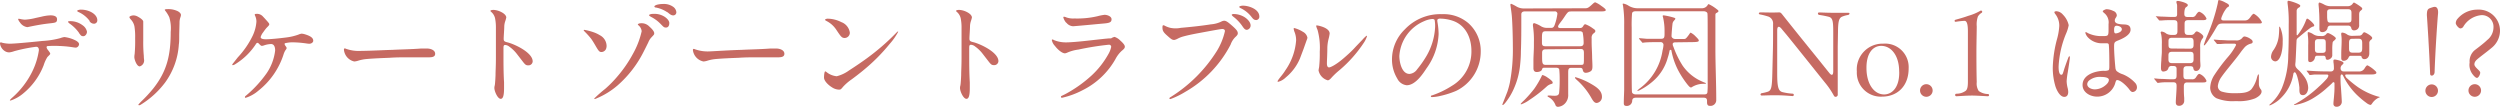 <svg xmlns="http://www.w3.org/2000/svg" viewBox="0 0 472.47 20.18"><defs><style>.cls-1{fill:#c66a62;}</style></defs><g id="レイヤー_2" data-name="レイヤー 2"><g id="デザイン"><path class="cls-1" d="M1.87,18.9a4.8,4.8,0,0,1,.48-.48,15.88,15.88,0,0,0,3.72-4.84A13.57,13.57,0,0,0,7.35,9.5c0-.39-.13-.66-.53-.66a29.15,29.15,0,0,0-4.16.84,3.74,3.74,0,0,1-.92.22,1.53,1.53,0,0,1-.88-.28A2,2,0,0,1,0,8.23C0,8.08.07,8,.15,8s.22.07.4.11a6.78,6.78,0,0,0,1.3.15c.79,0,3.28-.22,6.16-.52a16.07,16.07,0,0,0,3.37-.53A3.84,3.84,0,0,1,12.17,7a6.37,6.37,0,0,1,2.24.71c.38.24.53.43.53.66S14.7,9,14.3,9c-.13,0-.44-.05-.88-.12a20.77,20.77,0,0,0-2.22-.19A18,18,0,0,0,9,8.71c-.13,0-.2.13-.2.2A1,1,0,0,0,9,9.37c.31.4.49.64.49.77s-.09.2-.53.64a6.69,6.69,0,0,0-.71,1.56A12.92,12.92,0,0,1,4.4,17.65,7.21,7.21,0,0,1,2,19C1.91,19,1.87,19,1.87,18.9ZM3.76,4.22a1.71,1.71,0,0,1-.33-.57.13.13,0,0,1,.11-.11A4.34,4.34,0,0,1,4,3.63a6.25,6.25,0,0,0,.69.09,10.69,10.69,0,0,0,2.06-.33l1.1-.24A8.34,8.34,0,0,1,9.53,2.9c.48,0,1.25.09,1.25.73s-.26.66-1.43.79-2.22.31-3.5.57c-.42.09-.64.14-.7.14A2,2,0,0,1,3.76,4.22Zm11.18,2a7.09,7.09,0,0,0-1.78-1.76c-.2-.16-.31-.29-.31-.35S13,4,13.22,4a3.83,3.83,0,0,1,2.38.77A1.94,1.94,0,0,1,16.44,6c0,.37-.29.84-.69.84S15.29,6.71,14.94,6.25Zm2-2.27a5.31,5.31,0,0,0-2.09-1.67c-.2-.09-.26-.15-.26-.24s.35-.22.7-.22c1.58,0,3.1.88,3.1,2a.62.62,0,0,1-.57.66A1,1,0,0,1,16.92,4Z"/><path class="cls-1" d="M25.39,10.8c0-.09,0-.28.06-.61a28,28,0,0,0,.09-2.95A12.19,12.19,0,0,0,25.41,5a2.62,2.62,0,0,0-.66-1.29c-.22-.25-.29-.38-.29-.49s.36-.31.8-.31a1.71,1.71,0,0,1,.81.25c.66.35,1,.72,1,.9s0,.61,0,.7v.93c0,.79,0,1.47,0,2.07a26.17,26.17,0,0,0,.11,2.81c0,.44.06.73.06.86a1.17,1.17,0,0,1-.83,1.12C25.83,12.54,25.39,11.24,25.39,10.8Zm.75,9s.08-.15.59-.66A25.45,25.45,0,0,0,29,16.68c2.56-3.26,3.26-6.25,3.26-10.65A7.18,7.18,0,0,0,32,3.28a5.88,5.88,0,0,0-.75-1.23c-.09-.11-.11-.16-.11-.2s.09-.13.57-.13h.07a4.1,4.1,0,0,1,1.84.41c.25.14.58.4.58.71a1.71,1.71,0,0,1-.09.39,3,3,0,0,0-.18,1.1l-.06,2.14c0,.88,0,1.52-.07,1.91a13.66,13.66,0,0,1-2.6,7.22,16.62,16.62,0,0,1-4.53,4.14.83.83,0,0,1-.35.15C26.2,19.89,26.14,19.87,26.14,19.78Z"/><path class="cls-1" d="M46.29,18.35c0-.09,0-.13.31-.37a22.28,22.28,0,0,0,3.82-4.18A9.63,9.63,0,0,0,52,9.55c0-.86-.31-1.23-.79-1.23A4.72,4.72,0,0,0,50,8.54a1.91,1.91,0,0,1-.5.13c-.13,0-.24-.07-.49-.33s-.24-.24-.33-.24-.19,0-.37.31a12.4,12.4,0,0,1-3.81,3.69,1.18,1.18,0,0,1-.5.22.11.11,0,0,1-.11-.11s0-.06.26-.37l.79-1a16.41,16.41,0,0,0,2.82-4.1,7.53,7.53,0,0,0,.7-2.64A2.48,2.48,0,0,0,48.22,3a.94.94,0,0,1-.08-.24c0-.09.13-.14.3-.14a1.5,1.5,0,0,1,1.26.51c.17.18.42.44.59.64.49.53.6.7.6.81s0,.18-.51.68a9.35,9.35,0,0,0-.64.84,2.71,2.71,0,0,0-.48.9c0,.33.44.42,1,.42.86,0,2.62-.18,3.92-.35a10.47,10.47,0,0,0,2.22-.53A2.34,2.34,0,0,1,57,6.36a2.88,2.88,0,0,1,.66.13c1,.31,1.54.66,1.54,1.21,0,.35-.42.57-.73.57a4.54,4.54,0,0,1-.57-.06A20.48,20.48,0,0,0,55.44,8,5.9,5.9,0,0,0,54,8.14c-.16,0-.22.11-.22.18a.86.86,0,0,0,.17.35c.16.22.22.33.22.4s0,.13-.26.48a3.53,3.53,0,0,0-.35.83,14.32,14.32,0,0,1-4.73,6.76,6.92,6.92,0,0,1-2.38,1.34A.12.12,0,0,1,46.29,18.35Z"/><path class="cls-1" d="M74.21,9.42c1.78-.09,3.58-.11,5.37-.25.37,0,.77,0,1.12,0,.57,0,1.54.24,1.54,1s-1,.66-1.72.66c-1,0-2.13,0-3.19,0-1.23,0-2.46,0-3.7.09-1.47.06-2.92.11-4.4.24a7.41,7.41,0,0,0-1.6.33,3.22,3.22,0,0,1-.68.13A2.51,2.51,0,0,1,65,9.4c0-.09,0-.25.17-.25a.58.58,0,0,1,.22.07,7.2,7.2,0,0,0,2.84.4C70.53,9.59,72.12,9.48,74.21,9.42Z"/><path class="cls-1" d="M93.43,16.63c0-.08,0-.22.07-.48s.13-1.43.15-1.94c0-.88.07-1.6.07-3.34,0-.95,0-3.65,0-5.52a8.92,8.92,0,0,0-.16-1.9,2.24,2.24,0,0,0-.74-1.21.46.46,0,0,1-.14-.17c0-.11.22-.2.6-.2a3.64,3.64,0,0,1,1.52.44c.55.29.88.66.88,1a5.55,5.55,0,0,1-.22.77A3.44,3.44,0,0,0,95.3,5c0,.55-.11,1.89-.11,2.31s.09.55.73.7c1.34.33,4.75,1.92,4.75,3.59a.79.79,0,0,1-.85.75c-.4,0-.55-.13-.91-.57l-1.23-1.59a6.65,6.65,0,0,0-1.41-1.36,1.39,1.39,0,0,0-.79-.33c-.26,0-.33.15-.33.59V10.1c0,1.83,0,3.65.11,5.46,0,.37,0,.88,0,1.12,0,1.45-.22,2-.63,2C94.05,18.68,93.43,17.25,93.43,16.63Z"/><path class="cls-1" d="M112.66,8.84c-.39-.68-.64-1.09-.92-1.49A15.24,15.24,0,0,0,110.53,6c-.18-.18-.22-.25-.22-.29s.06-.07.11-.07a10.15,10.15,0,0,1,1.71.44,5.8,5.8,0,0,1,1.24.58,2.33,2.33,0,0,1,1.27,2,1.63,1.63,0,0,1-.13.64,1,1,0,0,1-.77.53C113.3,9.86,113.15,9.66,112.66,8.84Zm-.35,9.77a24,24,0,0,1,2.07-1.82,22,22,0,0,0,2.35-2.4,23.73,23.73,0,0,0,2.86-4.16,15.69,15.69,0,0,0,1.68-4.33,1.68,1.68,0,0,0-.62-1.13c-.09-.08-.11-.13-.11-.17s.22-.2.53-.2a2,2,0,0,1,1.65.62c.68.59.92,1,.92,1.25s0,.24-.59.86a3,3,0,0,0-.53.88c-.26.53-.55,1.12-.86,1.72a20.92,20.92,0,0,1-4.91,6.38,14.79,14.79,0,0,1-4,2.48,1.31,1.31,0,0,1-.37.13A.11.11,0,0,1,112.31,18.61ZM124.65,4.33A6.73,6.73,0,0,0,123,3.17c-.26-.16-.35-.27-.35-.31s.22-.24.84-.24a3.6,3.6,0,0,1,2,.48c.42.24,1,.75,1,1.26s-.22.85-.64.85S125.34,5,124.65,4.33Zm1.48-2A5.77,5.77,0,0,0,124,1.43c-.25,0-.33-.13-.33-.22s.22-.24.55-.33a4.92,4.92,0,0,1,1.14-.13,3,3,0,0,1,1.85.53,1.4,1.4,0,0,1,.61,1,.58.58,0,0,1-.59.63C126.9,2.9,126.68,2.77,126.13,2.29Z"/><path class="cls-1" d="M140.21,9.42c1.78-.09,3.58-.11,5.37-.25.37,0,.77,0,1.12,0,.57,0,1.54.24,1.54,1s-1,.66-1.72.66c-1.05,0-2.13,0-3.19,0-1.23,0-2.46,0-3.7.09-1.47.06-2.92.11-4.4.24a7.41,7.41,0,0,0-1.6.33,3.22,3.22,0,0,1-.68.13,2.51,2.51,0,0,1-2-2.13c0-.09,0-.25.17-.25a.58.58,0,0,1,.22.07,7.2,7.2,0,0,0,2.84.4C136.53,9.59,138.12,9.48,140.21,9.42Z"/><path class="cls-1" d="M169.75,6a11.53,11.53,0,0,1-1.62,2.31,34.73,34.73,0,0,1-5,5c-.75.62-1.76,1.39-2.25,1.74a9.35,9.35,0,0,0-1.54,1.34c-.42.51-.48.55-.79.55a2.56,2.56,0,0,1-1.32-.44c-.75-.46-1.5-1.23-1.5-1.84s.11-1.17.22-1.17.16.07.55.35a3.65,3.65,0,0,0,1.63.57,6.77,6.77,0,0,0,2.29-1.07c1.54-1,2.33-1.54,3.39-2.31a43.51,43.51,0,0,0,5.46-4.71,2.94,2.94,0,0,1,.41-.38A.14.14,0,0,1,169.75,6ZM159,4.18a2.48,2.48,0,0,1,1.61,2,1,1,0,0,1-.95,1c-.57,0-.74-.26-1.54-1.45a4.89,4.89,0,0,0-1.84-1.72c-.33-.17-.36-.22-.36-.28s.25-.2.47-.2A5.82,5.82,0,0,1,159,4.18Z"/><path class="cls-1" d="M181.43,16.63c0-.08,0-.22.07-.48s.13-1.43.15-1.94c0-.88.07-1.6.07-3.34,0-.95,0-3.65,0-5.52a8.92,8.92,0,0,0-.16-1.9,2.24,2.24,0,0,0-.74-1.21.46.46,0,0,1-.14-.17c0-.11.22-.2.6-.2a3.64,3.64,0,0,1,1.52.44c.55.29.88.66.88,1a5.55,5.55,0,0,1-.22.77,3.44,3.44,0,0,0-.14.88c0,.55-.11,1.89-.11,2.31s.09.55.73.7c1.34.33,4.75,1.92,4.75,3.59a.79.79,0,0,1-.85.75c-.4,0-.55-.13-.91-.57l-1.23-1.59a6.65,6.65,0,0,0-1.41-1.36,1.39,1.39,0,0,0-.79-.33c-.26,0-.33.15-.33.59V10.1c0,1.83,0,3.65.11,5.46,0,.37,0,.88,0,1.12,0,1.45-.22,2-.63,2C182.05,18.68,181.43,17.25,181.43,16.63Z"/><path class="cls-1" d="M200.51,18.31c0-.09,0-.14.15-.2l.6-.29a24.31,24.31,0,0,0,5.12-3.63,16.28,16.28,0,0,0,3.11-4A4.41,4.41,0,0,0,210,8.87a.4.4,0,0,0-.44-.42,52.36,52.36,0,0,0-5.76.92,7.64,7.64,0,0,0-2.2.62,1.51,1.51,0,0,1-.33.09c-.62,0-1.52-.88-1.89-1.39a2.24,2.24,0,0,1-.6-1.12.12.12,0,0,1,.11-.11s.11,0,.38.15a5.92,5.92,0,0,0,2.22.4c.68,0,2.33-.11,5.1-.44l2.18-.24.77-.07c.46,0,.49,0,.57-.09a2.34,2.34,0,0,1,.53-.2,2.82,2.82,0,0,1,1.1.71c.57.5.84.88.84,1.12s-.07.4-.6.82a5.7,5.7,0,0,0-1.18,1.56,14.53,14.53,0,0,1-6.21,5.87,15.6,15.6,0,0,1-3.89,1.43A.18.18,0,0,1,200.51,18.31Zm1-14a2.53,2.53,0,0,1-.55-1c0-.09,0-.15.13-.15a1.32,1.32,0,0,1,.44.13,3.84,3.84,0,0,0,1.52.2,16.79,16.79,0,0,0,4.34-.42,9.6,9.6,0,0,1,1.36-.27c.48,0,1.32.27,1.32.84s-.4.7-1.34.79l-1.23.11c-2.49.24-4.6.42-4.71.42A1.71,1.71,0,0,1,201.52,4.27Z"/><path class="cls-1" d="M221,18.59c0-.06,0-.11.29-.28A27.41,27.41,0,0,0,230,9.59a12.44,12.44,0,0,0,1.5-3.71c0-.29-.25-.4-.49-.4s-1,.13-4.44.77c-1.32.24-2.38.48-3.08.68a4.94,4.94,0,0,0-1,.42,2.54,2.54,0,0,1-.55.2c-.4,0-.55-.09-1.48-.93-.66-.59-.77-.9-.77-1.45,0-.26.05-.4.16-.4a.9.9,0,0,1,.37.14,4.56,4.56,0,0,0,.95.35,5,5,0,0,0,2,0c1.94-.17,3.85-.37,5.68-.66a5.46,5.46,0,0,0,1.92-.5,1.4,1.4,0,0,1,.55-.18c.35,0,.61.13,1.49.9s1.12,1.1,1.12,1.48c0,.17-.06.35-.5.74a3.75,3.75,0,0,0-.86,1.39A21.81,21.81,0,0,1,224,17.36a15.57,15.57,0,0,1-2.79,1.36C221.1,18.72,221,18.68,221,18.59ZM234.83,5a7.71,7.71,0,0,0-1.74-1.84c-.22-.18-.31-.29-.31-.36s.18-.15.36-.15a4,4,0,0,1,2,.55c.52.31,1.21.95,1.21,1.61a.83.83,0,0,1-.71.83C235.34,5.63,235.16,5.48,234.83,5Zm1.76-1.71a5.63,5.63,0,0,0-2.11-1.74c-.22-.11-.29-.2-.29-.26s.29-.22.71-.22c1.14,0,3.1.68,3.1,2.06a.63.63,0,0,1-.57.66C237.07,3.78,236.88,3.67,236.59,3.28Z"/><path class="cls-1" d="M241.45,15.38c0-.09.07-.24.68-1a10,10,0,0,0,.82-1.14,11.28,11.28,0,0,0,2-5.59,4.15,4.15,0,0,0-.28-1.56,2.41,2.41,0,0,1-.18-.68.1.1,0,0,1,.11-.11,5.79,5.79,0,0,1,1.65.72,1.59,1.59,0,0,1,.84,1.12,2.26,2.26,0,0,1-.16.49l-.57,1.61-.68,1.8A9.25,9.25,0,0,1,243,14.63a3.21,3.21,0,0,1-1.47.84A.1.1,0,0,1,241.45,15.38Zm7.74-2.07c0-.06.05-.33.11-.64a23.46,23.46,0,0,0,.12-2.9A12.61,12.61,0,0,0,249,5.65a3.84,3.84,0,0,1-.26-.74.12.12,0,0,1,.13-.11,4.26,4.26,0,0,1,.77.17c.75.22,1.65.66,1.65,1.37a7.55,7.55,0,0,1-.2,1,7.49,7.49,0,0,0-.24,1.81c0,1-.08,2.33-.08,2.84s.15.75.41.75,1.37-.49,3.06-2c.88-.77,1.43-1.3,2-1.94l1.23-1.28a6,6,0,0,1,.79-.77.1.1,0,0,1,.09.09A4.93,4.93,0,0,1,257.8,8a24.27,24.27,0,0,1-4.56,5.18,14.82,14.82,0,0,0-1.51,1.4c-.4.47-.62.6-.8.6A2.45,2.45,0,0,1,249.19,13.31Z"/><path class="cls-1" d="M271.63,3.87a4.54,4.54,0,0,0,.07.53,13.84,13.84,0,0,1,.18,2.05,11.85,11.85,0,0,1-2.27,6.44c-.79,1.21-2.16,3.22-3.76,3.22a2.24,2.24,0,0,1-1.78-1.26,6.89,6.89,0,0,1-1-3.67,7.91,7.91,0,0,1,2.44-5.64,9.21,9.21,0,0,1,7-2.86,7.18,7.18,0,0,1,5,1.7,7,7,0,0,1,2.33,5.41,8.23,8.23,0,0,1-4.62,7.37,16.52,16.52,0,0,1-2.95.95,8,8,0,0,1-1.63.24c-.08,0-.22,0-.22-.15s.11-.14.18-.16a16.88,16.88,0,0,0,3.76-1.8,7.51,7.51,0,0,0,3.72-6.62c0-2.49-1.1-4.85-3.48-5.68a7.57,7.57,0,0,0-2.46-.42C271.79,3.52,271.63,3.67,271.63,3.87ZM269.15,4a7.64,7.64,0,0,0-4.69,6.58c0,1.13.44,3.39,1.92,3.39a1.94,1.94,0,0,0,1.45-.88,19.48,19.48,0,0,0,1.74-2.48,12,12,0,0,0,1.65-5.51,6.08,6.08,0,0,0-.07-1.18c0-.25-.2-.33-.46-.33A4.64,4.64,0,0,0,269.15,4Z"/><path class="cls-1" d="M299.58,1.56c.46,0,.61-.06,1.51-.9.16-.13.27-.22.4-.22a4.72,4.72,0,0,1,1.12.66c.27.18.86.59.86.79s-.18.27-1.14.27h-5.2c-.57,0-.7,0-1,.37s-.46.68-.9,1.28c-.72.94-.77,1.05-.77,1.23s.2.26.38.26h3.71c.4,0,.51-.13.71-.44a.41.41,0,0,1,.35-.28,5.67,5.67,0,0,1,1.43.79c.31.2.46.31.46.51s-.15.3-.42.5a1.06,1.06,0,0,0-.28.86c0,.2,0,.39,0,.55,0,1,.07,1.87.09,2.86,0,.59.06,1.21.06,1.83,0,.35,0,.79-.35,1a1.9,1.9,0,0,1-.9.28c-.37,0-.53-.26-.59-.59s-.33-.35-.6-.35H297c-.55,0-.63.22-.63.9v.35c0,1.25,0,2.51,0,3.74a2.29,2.29,0,0,1-.62,1.76,2,2,0,0,1-1.32.62.5.5,0,0,1-.48-.38,2.87,2.87,0,0,0-1.34-1.49c-.05,0-.14-.09-.14-.16s.07-.11.14-.11l.35,0a7.34,7.34,0,0,0,.81.05c.4,0,.79-.05.88-.51a23,23,0,0,0,.11-2.53,19,19,0,0,0-.08-1.93c-.07-.27-.36-.33-.6-.33H292c-.39,0-.48,0-.59.35s-.64.46-1,.46-.61-.22-.61-.7,0-1,0-1.39c0-1,.09-1.87.09-2.88V8a18.35,18.35,0,0,0-.18-3.1,1.32,1.32,0,0,1,0-.24.26.26,0,0,1,.24-.29,5.46,5.46,0,0,1,1.36.64,2.2,2.2,0,0,0,1,.26h.86c.41,0,.55-.28.68-.66a9.57,9.57,0,0,0,.48-2,.46.46,0,0,0-.52-.46h-5.59c-.4,0-.71.13-.71.57s0,.64,0,1c0,2,0,4-.08,6,0,.81-.05,1.62-.14,2.48a14.36,14.36,0,0,1-1.21,4.6,11.81,11.81,0,0,1-1.62,2.66c-.11.13-.33.38-.44.38s-.09,0-.09-.07a3.26,3.26,0,0,1,.15-.42l.79-2a15.77,15.77,0,0,0,.47-1.7,33.49,33.49,0,0,0,.57-6.93c0-1.43-.07-4.31-.2-5.78-.07-.75-.26-1.92-.26-2s0-.22.15-.22a7.34,7.34,0,0,1,1,.51,2.68,2.68,0,0,0,1.41.37ZM288,19a23.49,23.49,0,0,0,1.94-2.2,17,17,0,0,0,1.41-2.4c.06-.16.11-.22.19-.22a3.24,3.24,0,0,1,1,.53c.24.15.9.63.9.88s-.11.22-.42.33a2,2,0,0,0-.72.44,25.42,25.42,0,0,1-3.26,2.53,5.9,5.9,0,0,1-1.56.83.08.08,0,0,1-.09-.09A5.42,5.42,0,0,1,288,19Zm4.12-13.09c-.64,0-.71.24-.71,1.34v.86c0,.52.24.63.66.63h6.56c.51,0,.66-.24.66-.66a10.64,10.64,0,0,0-.18-1.93.6.6,0,0,0-.57-.24Zm0,3.41c-.5,0-.68.21-.68.66v.83c0,1.17.07,1.45.71,1.45h6.53c.64,0,.66,0,.66-1.23V10c0-.48-.11-.74-.57-.74Zm5.68,5.28a13.16,13.16,0,0,1,2.82,1.21c.94.55,2.13,1.23,2.13,2.48a1.13,1.13,0,0,1-1,1.17c-.41,0-.68-.38-1-.95a13.18,13.18,0,0,0-2.66-3.32c-.22-.2-.42-.37-.42-.48S297.71,14.57,297.77,14.57Z"/><path class="cls-1" d="M321.6,1.56A1.24,1.24,0,0,0,322.7,1c.06-.11.13-.22.22-.22a7.49,7.49,0,0,1,1.58,1c.11.08.27.19.27.33s-.25.28-.4.35-.18.22-.18.42V4c0,1.72,0,3.41,0,5.11,0,3.25.16,6.51.16,9.77A1.09,1.09,0,0,1,323.09,20c-.39,0-.48-.33-.48-.66v-.27c0-.44-.18-.61-.68-.61H309.21c-.48,0-.75.15-.75.68a1,1,0,0,1-1,.88c-.42,0-.58-.11-.58-.53,0-.83.05-1.67.07-2.48,0-2.18,0-4.1,0-6.49V4.69a22.05,22.05,0,0,0-.22-3.63,1.88,1.88,0,0,1-.06-.29c0-.07.06-.09.11-.09a2.63,2.63,0,0,1,1,.4,3.29,3.29,0,0,0,1.63.48Zm-12.5.57c-.26,0-.59.07-.66.38a24.59,24.59,0,0,0-.07,2.73v7.3c0,2.38,0,4.71.07,4.93s.4.37.66.37H322c.29,0,.6,0,.68-.37a17.69,17.69,0,0,0,.05-2V6.4c0-2,0-3.67-.05-3.89s-.39-.38-.68-.38ZM316.6,8c-.33,0-.48.16-.48.31a1,1,0,0,0,.13.51A17.56,17.56,0,0,0,318,12.41,8.65,8.65,0,0,0,320.85,15a12.27,12.27,0,0,0,1.28.6c.17.06.28.11.28.15s-.09.09-.15.09h-.42a4.11,4.11,0,0,0-2.18.68.42.42,0,0,1-.15,0c-.33,0-1.61-1.93-1.81-2.28a13.36,13.36,0,0,1-1.82-4.67c0-.11-.07-.15-.18-.15s-.15.08-.18.2a9.11,9.11,0,0,1-.33,1.27,9,9,0,0,1-2.88,4.53,12.22,12.22,0,0,1-2.44,1.63,1.12,1.12,0,0,1-.37.13.07.07,0,0,1-.07-.06,3.82,3.82,0,0,1,.57-.49,10.86,10.86,0,0,0,4.2-7.08,5.34,5.34,0,0,0,.18-1.06.53.53,0,0,0-.59-.53h-.09c-.88,0-2.07,0-2.86.07l-.38.05c-.06,0-.08,0-.19-.16l-.38-.44c-.11-.13-.15-.18-.15-.2s0-.06.09-.06c.24,0,.92.08,1.38.11.93,0,1.74,0,2.6,0h.11c.59,0,.66-.22.66-1V5.83a11.06,11.06,0,0,0-.29-2.57.92.92,0,0,1-.06-.25c0-.08.11-.11.19-.11a12.59,12.59,0,0,1,1.94.44c.16.05.26.11.26.2s-.08.16-.3.42a1,1,0,0,0-.24.57c-.07.57-.18,2-.18,2.29s.33.55.7.55h1.54c.36,0,.42,0,.8-.48.11-.14.24-.31.37-.51s.15-.2.22-.2a3.14,3.14,0,0,1,.84.62c.5.5.68.68.68.86s-.11.3-1.37.3Z"/><path class="cls-1" d="M335.46,18c-1.35,0-1.94.05-2.51.05-.31,0-.31-.38,0-.44a7.71,7.71,0,0,0,1.12-.27c.71-.22.82-.92.88-3.5l.09-3.69c.05-1.7.05-3.06.05-5.59a1.38,1.38,0,0,0-1.06-1.48,11.78,11.78,0,0,0-1.39-.35c-.15,0-.24-.11-.24-.2s.11-.19.29-.19c.68,0,2.37.06,3.52,0,.33,0,.42.15.72.52,3.9,4.91,6,7.44,7.82,9.73l.92,1.14c.48.62.79.55.79-.28,0-1.78,0-3.26,0-4.73V6.05c0-2.09-.11-2.68-.86-2.88a16,16,0,0,0-1.8-.35c-.31-.07-.31-.47,0-.47s1.36.07,3,.07c1.36,0,2.22,0,2.46,0s.27.06.27.15-.09.22-.27.26a4.87,4.87,0,0,0-1,.27c-.68.22-.88.79-.9,2.86l-.05,2.84c0,2.2,0,3.5,0,5.23,0,2.73,0,3.39,0,3.77a.42.42,0,0,1-.39.5.36.36,0,0,1-.31-.17,15.17,15.17,0,0,0-1.74-2.56c-2.35-2.92-4.73-5.91-6.51-8.11-.62-.78-1.15-1.39-1.65-2s-.84-.53-.84.31c0,1.63,0,3.21,0,4.42l0,3.74c0,2.58.24,3.28,1,3.48a10.43,10.43,0,0,0,1.91.29.23.23,0,1,1,0,.46C338.12,18.11,337,18,335.46,18Z"/><path class="cls-1" d="M350.92,13.51a4.87,4.87,0,0,1,5-5.26,4.45,4.45,0,0,1,4.79,4.69c0,3.47-2.28,5.32-5,5.32A4.53,4.53,0,0,1,350.92,13.51Zm8,0c0-3-1.5-4.84-3.39-4.84-1.56,0-2.81,1.37-2.79,4.18,0,3,1.41,5,3.36,5C357.63,17.82,359,16.46,358.93,13.53Z"/><path class="cls-1" d="M362.87,17.21a1.19,1.19,0,1,1,2.37,0,1.19,1.19,0,0,1-2.37,0Z"/><path class="cls-1" d="M369.75,17.71a2.91,2.91,0,0,0,1.74-.55c.33-.26.42-.86.42-1.71V9.75c0-1.15,0-2.29,0-3.81,0-1.25-.16-2-.64-2a14.36,14.36,0,0,0-1.65.18c-.16,0-.22-.07-.22-.18a.19.19,0,0,1,.15-.2c.36-.11,1.46-.39,2.4-.74A10,10,0,0,0,374.33,2a.15.15,0,0,1,.09,0,.23.23,0,0,1,.09.42,2.06,2.06,0,0,0-.71.7,4.56,4.56,0,0,0-.22,1.85c0,1.12-.06,3.21-.06,4.82,0,1.25,0,3.52.06,5.72a2.57,2.57,0,0,0,.38,1.69,3.11,3.11,0,0,0,1.73.57c.16,0,.22.11.22.22a.22.22,0,0,1-.24.2c-.2,0-2.09-.13-2.95-.13-1.23,0-2.68.13-3,.13A.22.22,0,1,1,369.75,17.71Z"/><path class="cls-1" d="M390.79,13.62a14.33,14.33,0,0,0-.22,1.74,6.18,6.18,0,0,0,.17,1.19,3.41,3.41,0,0,1,.13.83c0,.55-.24.93-.74.93-.84,0-1.46-1.3-1.68-2a12.08,12.08,0,0,1-.5-3.6,23,23,0,0,1,.86-5.53,11.7,11.7,0,0,0,.37-2.29,3.54,3.54,0,0,0-.79-2.28.73.73,0,0,1-.14-.31c0-.13.27-.18.38-.18a1.76,1.76,0,0,1,1.23.64,4.06,4.06,0,0,1,1.1,2,7.3,7.3,0,0,1-.53,1.67,18.58,18.58,0,0,0-1.38,6.16c0,.33,0,1.54.53,1.54.22,0,.28-.24.48-.9s.48-1.41.75-2.13c.09-.24.17-.46.28-.46s.09.13.09.19C391.18,11.2,390.87,13.11,390.79,13.62Zm8.91,2.27a3.54,3.54,0,0,1-3.37,2.37c-1.28,0-2.75-.77-2.75-2.2,0-1.91,2.31-2.64,4-2.68a2,2,0,0,0,.91-.11c.13-.09.15-.42.15-.68,0-1,0-3-.09-4,0-.33-.15-.41-.39-.41s-.53,0-.8,0a3.61,3.61,0,0,1-2.77-1.12,2.1,2.1,0,0,1-.48-.83c0-.07,0-.16.09-.16a1.13,1.13,0,0,1,.37.18,5.81,5.81,0,0,0,2.73.57c1.19,0,1.19,0,1.19-1.47v-.8a2.24,2.24,0,0,0-.88-2.13c-.07-.07-.22-.22-.22-.31s.48-.37.74-.37a3.1,3.1,0,0,1,1.26.33.94.94,0,0,1,.66.81c0,.18-.07.29-.24.55a.86.86,0,0,0-.14.46c0,.64,1,.71,1.74.73s1.24.22,1.24,1c0,1-1.48,1.67-2.29,2s-.82.4-.82,1.32.13,2.75.24,3.81a1.21,1.21,0,0,0,.22.66,3.39,3.39,0,0,0,1.21.64,6.58,6.58,0,0,1,2.38,1.69,1.25,1.25,0,0,1,.27.77.87.87,0,0,1-.8.88c-.28,0-.48-.26-.68-.53-.37-.5-1.56-1.73-2.27-1.73C399.92,15.12,399.85,15.38,399.7,15.89Zm-4.84-.71a1,1,0,0,0-.4.71c0,.7.86,1,1.45,1a3.2,3.2,0,0,0,1.76-.59c.51-.37.88-.75.88-1.21s-.9-.55-1.43-.55A3.22,3.22,0,0,0,394.86,15.18Zm4.68-9.59c0,.39,0,.72.31.72S401,6.05,401,5.54s-.71-.68-1-.68S399.54,5.08,399.54,5.59Z"/><path class="cls-1" d="M410.87,6.6c.6,0,.64-.35.64-.77V4.47c0-.47-.18-.66-.64-.66h-.62a16.19,16.19,0,0,0-1.73.06l-.38,0c-.06,0-.09,0-.2-.16l-.41-.5c-.09-.09-.11-.11-.11-.14s.06,0,.08,0l1,.07c.59,0,1.23.06,1.83.06h.55c.39,0,.57-.06.57-.53V1.23a1.57,1.57,0,0,0-.05-.48,1.31,1.31,0,0,1-.09-.38c0-.17.16-.19.29-.19.33,0,1.87.39,1.87.77,0,.13-.06.24-.33.41s-.33.8-.33,1.24.16.61.62.61h.77a.74.74,0,0,0,.79-.37c.22-.33.42-.62.66-.62A2.43,2.43,0,0,1,417,3.5c0,.31-.49.31-.75.31h-2.71c-.5,0-.68.17-.68.68V5.81c0,.5.11.79.66.79H414a.8.8,0,0,0,.75-.33c.2-.26.29-.33.42-.33.29,0,1.23.64,1.23.95s-.17.37-.26.53a2.5,2.5,0,0,0-.33,1.49v.66c0,.55,0,1.12,0,1.7,0,.37.05.74.05,1.14s-.25,1-.82,1c-.37,0-.48-.22-.53-.55s-.37-.35-.63-.35h-.58c-.52,0-.66.26-.66.72v1c0,.57.14.75.64.75h.95a.77.77,0,0,0,.79-.38c.26-.39.42-.64.66-.64A2.43,2.43,0,0,1,417,15.27c0,.29-.36.31-.62.31h-3c-.57,0-.66.31-.66.81,0,.71,0,1.41.07,2.11,0,.16,0,.31,0,.49a.93.93,0,0,1-1,1c-.42,0-.59-.26-.59-.64,0-.66.15-2.09.15-3.12,0-.46-.13-.68-.61-.68h-1.13a9.12,9.12,0,0,0-1.69.11h-.09c-.09,0-.11,0-.2-.13l-.42-.51c-.08-.09-.11-.13-.11-.15s.07-.05.09-.05.73.07,1.1.09c.66,0,1.34.07,2,.07h.38c.62,0,.68-.22.68-.86V13c0-.4-.26-.53-.61-.53h-.31a.58.58,0,0,0-.62.37.83.83,0,0,1-.31.49,1.43,1.43,0,0,1-.66.19c-.37,0-.44-.37-.44-.66a14.21,14.21,0,0,1,.07-1.45c0-.53.09-1.12.09-1.63V8.38a8.62,8.62,0,0,0-.11-1.84,2.56,2.56,0,0,1-.11-.4.2.2,0,0,1,.22-.18,1.74,1.74,0,0,1,.83.38,1.89,1.89,0,0,0,.95.26Zm3,2.6c.62,0,.69-.33.69-.75V8c0-.55-.05-.86-.69-.86h-3.38c-.6,0-.67.27-.67.68v.56c0,.55.05.79.67.79Zm0,2.73c.62,0,.69-.33.69-.77v-.64c0-.53-.11-.73-.69-.73H410.5c-.51,0-.69.2-.69.68v.75c0,.51.18.71.69.71Zm10.32-8.06c.64,0,.84-.26,1.28-.88.18-.24.37-.39.48-.39a3.74,3.74,0,0,1,1.52,1.58c0,.26-.22.26-.64.26h-6.69c-.83,0-.94.16-1.34.86-.24.44-1.93,3.28-2.24,3.28a.07.07,0,0,1-.07-.07,13.84,13.84,0,0,1,.64-1.73,34.45,34.45,0,0,0,2-6.14c.06-.44.11-.64.22-.64a4.43,4.43,0,0,1,1.27.51c.38.17.64.35.64.55s-.2.28-.35.35A5.5,5.5,0,0,0,420,2.9a2.75,2.75,0,0,0-.22.62c0,.35.36.35.62.35Zm-3.45,4.38a10.45,10.45,0,0,0-1.06.07l-.59,0c-.09,0-.11,0-.2-.13l-.42-.51c-.06-.09-.11-.13-.11-.15s.07-.05.09-.05.75.07,1.12.09c.6,0,1.19.07,1.81.07h1.14a1.39,1.39,0,0,0,1.32-.57.51.51,0,0,1,.38-.18,2.71,2.71,0,0,1,1.21.55.58.58,0,0,1,.3.46c0,.22-.17.31-.35.35a2.4,2.4,0,0,0-1.19.71c-.24.29-.48.57-.7.88-.68.95-1.41,1.83-2.14,2.73-.44.55-1.07,1.32-1.54,2a3.62,3.62,0,0,0-.66,1.65,1.07,1.07,0,0,0,.71,1.08,7.45,7.45,0,0,0,2.37.31h.53c1.41,0,2.2-.2,2.73-.75a5.76,5.76,0,0,0,1.06-2.24c.09-.29.17-.55.28-.55s.07.06.07.13v1.61a1.66,1.66,0,0,0,.4,1.12.62.62,0,0,1,.11.37c0,.6-.77,1.08-1.24,1.3a8.35,8.35,0,0,1-3.45.51h-.27a8.18,8.18,0,0,1-3.58-.55,2.32,2.32,0,0,1-1.17-2,4.77,4.77,0,0,1,.84-2.46A33,33,0,0,1,421,10.83a10.81,10.81,0,0,0,1.59-2.32c0-.22-.2-.26-.38-.26Z"/><path class="cls-1" d="M428.82,19.89s.11-.13.22-.22a8.67,8.67,0,0,0,2.2-3,16.64,16.64,0,0,0,1.21-6.25c.07-1.42.09-2.92.09-4.37V4.69a26.08,26.08,0,0,0-.22-4.1.86.86,0,0,1,0-.22c0-.11,0-.22.18-.22.3,0,2.22.62,2.22.91s-.22.33-.33.41a.72.72,0,0,0-.35.69v.57c0,1.25,0,2.53,0,3.81a.12.12,0,0,0,.11.13.14.14,0,0,0,.09-.07,10.07,10.07,0,0,0,1.56-2.75c.07-.2.16-.33.22-.33.27,0,1.34,1,1.34,1.25s-.13.22-.24.25a2.43,2.43,0,0,0-.7.41c-.51.38-1.63,1.32-2.14,1.74a.64.64,0,0,0-.26.51c-.07,1.32-.11,2.75-.18,3.81,0,.24-.06.5-.06.74,0,.42.24.69.72,1.1a8.43,8.43,0,0,1,1,1.19,3.73,3.73,0,0,1,.72,2.07c0,.55-.28,1.39-1,1.39s-.66-.69-.66-1.41a11,11,0,0,0-.44-2.2c-.14-.4-.29-.71-.44-.71s-.25.18-.27.33a8,8,0,0,1-2.11,4.29,6.38,6.38,0,0,1-2.25,1.61l-.19,0A0,0,0,0,1,428.82,19.89Zm2.33-9.77c-.15.55-.5,1.48-1.18,1.48a.87.87,0,0,1-.77-.93,2.34,2.34,0,0,1,.5-1.25,5.76,5.76,0,0,0,.95-2.53,14.21,14.21,0,0,0,.09-1.61V5.19c0-.06,0-.15.06-.15s.09.09.16.22a6,6,0,0,1,.44,2.62A8.46,8.46,0,0,1,431.15,10.12ZM436,13.51c-.07-.09-.09-.13-.09-.15s0,0,.07,0l.35,0c.94.09,2.48.14,3.74.14h.5a.53.53,0,0,0,.51-.6,6.34,6.34,0,0,0-.09-1.16l0-.29c0-.15.13-.2.28-.2s1.63.29,1.63.66c0,.11-.11.22-.26.35a.81.81,0,0,0-.29.73.53.53,0,0,0,.55.51h2.8a1.17,1.17,0,0,0,1.16-.55c.24-.38.38-.6.58-.6a5.93,5.93,0,0,1,1.29.9c.2.18.38.33.38.51s-.29.31-.86.31h-4.71c-.13,0-.33,0-.33.17a1,1,0,0,0,.42.62,20.74,20.74,0,0,0,2,1.61,13.22,13.22,0,0,0,3.72,1.76c.26.06.39.08.39.13s-.13.09-.26.13a3.18,3.18,0,0,0-1.23,1.14c-.07.09-.16.2-.29.2a1.93,1.93,0,0,1-.72-.37,16.75,16.75,0,0,1-1.88-1.59,13.08,13.08,0,0,1-2.48-3.43c-.07-.15-.16-.37-.33-.37s-.22.28-.22.42c0,.59,0,1.18.06,1.8.07.9.18,2.6.18,2.88a.94.94,0,0,1-1,1,.53.53,0,0,1-.58-.53c0-.37.07-.86.11-1.38s.09-1.06.09-1.63v-.9a.2.2,0,0,0-.2-.2.18.18,0,0,0-.17.11c-.49.5-.88.81-1.32,1.21a16.72,16.72,0,0,1-2.53,1.82A9.67,9.67,0,0,1,434,19.78a2.16,2.16,0,0,1-.39.07s-.07,0-.07-.05.09-.09.18-.13a21.71,21.71,0,0,0,4.55-3.32A16.31,16.31,0,0,0,439.63,15a1.57,1.57,0,0,0,.41-.68.27.27,0,0,0-.28-.24c-.49,0-1.61,0-2.16,0-.39,0-.75.09-1,.09s-.11,0-.19-.13Zm2.9-6.69a1,1,0,0,0,.77-.42.38.38,0,0,1,.29-.15c.26,0,1.49.72,1.49,1,0,.09-.15.27-.28.38s-.31.24-.33.42a8.92,8.92,0,0,0-.07,1.38v.88a.8.8,0,0,1-.37.79.93.93,0,0,1-.51.2c-.26,0-.35-.13-.37-.42a.38.38,0,0,0-.4-.35h-1.21a.4.4,0,0,0-.42.38,1,1,0,0,1-.83.83c-.4,0-.44-.17-.44-.57v-.31c0-.77,0-1.54,0-2.31A11.64,11.64,0,0,0,436.19,7a7,7,0,0,1-.06-.79.13.13,0,0,1,.15-.14,2.68,2.68,0,0,1,.9.4,2.09,2.09,0,0,0,1,.33Zm-.72.57c-.58,0-.69.24-.69.73v1.1c0,.66.2.77.69.77h.68c.44,0,.68-.11.68-.57V8.18c0-.63-.09-.79-.68-.79Zm2.24-2.55a.52.52,0,0,0-.55.51,1,1,0,0,1-1,.72c-.39,0-.53-.28-.53-.64s0-.61,0-.94c0-.68,0-1.67-.07-2.4,0-.48-.09-1-.09-1.3,0-.15.05-.31.2-.31a4.83,4.83,0,0,1,.9.4,2.42,2.42,0,0,0,1.17.29h3.25a1.11,1.11,0,0,0,1-.58.33.33,0,0,1,.2-.11,9.12,9.12,0,0,1,1.3.84.6.6,0,0,1,.24.31c0,.09,0,.15-.28.37s-.31.44-.31.86v1.8a1,1,0,0,1-.22.77,1,1,0,0,1-.73.31.5.5,0,0,1-.53-.42.56.56,0,0,0-.55-.48Zm.07-3.1c-.53,0-.69.17-.69.57v.92a4.77,4.77,0,0,0,.07.69c.09.35.31.35.62.35h3.25c.57,0,.66-.2.66-.71V2.42c0-.53-.22-.68-.66-.68Zm5.3,5a.74.74,0,0,0,.7-.36c.11-.19.22-.28.36-.28s1.47.7,1.47,1.08c0,.15-.13.26-.24.35a.71.71,0,0,0-.31.66V8.6c0,.51,0,1,0,1.5s-.28,1.08-.94,1.08a.51.51,0,0,1-.51-.4c0-.2-.24-.24-.42-.24h-1.6c-.29,0-.38.17-.49.42a1,1,0,0,1-.9.53c-.31,0-.44-.22-.44-.51s0-.53,0-.79c0-.82.07-1.63.07-2.44a6.51,6.51,0,0,0-.07-1.17.93.93,0,0,1,0-.24c0-.13.09-.18.2-.18a1.9,1.9,0,0,1,.94.38,1.72,1.72,0,0,0,.91.24Zm-1.19.59c-.62,0-.66.31-.66.92V9c0,.55,0,.95.66.95h1.15c.65,0,.68-.4.68-.95V8.32c0-.55,0-1-.68-1Z"/><path class="cls-1" d="M458.37,17.14a1.19,1.19,0,1,1,1.19,1.19A1.19,1.19,0,0,1,458.37,17.14Zm.28-14.24c0-.92.14-1.18.53-1.34A7.75,7.75,0,0,1,460,1.3a.5.5,0,0,1,.16,0c.35,0,.61.33.61,1v.17c-.11,1.15-.5,6.58-.66,11.14,0,.41-.28.68-.52.68s-.33-.13-.33-.46C459.09,9.5,458.76,4.38,458.65,2.9Z"/><path class="cls-1" d="M467.34,14.1a2.9,2.9,0,0,1-.61-2.28,2.74,2.74,0,0,1,.94-2.32c1-.76,1.7-1.29,2.4-1.95a3.07,3.07,0,0,0,1.17-2.4A2.19,2.19,0,0,0,469,2.86,4.41,4.41,0,0,0,465.56,5a.68.68,0,0,1-.57.37c-.33,0-.88-.68-.88-1a1.28,1.28,0,0,1,.31-.79,4.92,4.92,0,0,1,3.83-1.76,4,4,0,0,1,4.22,4.07,4.2,4.2,0,0,1-1.65,3.21c-.81.68-1.69,1.32-2.26,1.78s-.93.77-.93,1.3c0,.26.31.59.53.81s.57.51.57.73c0,.4-.35,1-.61,1S467.54,14.35,467.34,14.1Zm-.83,3a1.19,1.19,0,1,1,1.19,1.19A1.19,1.19,0,0,1,466.51,17.14Z"/></g></g></svg>